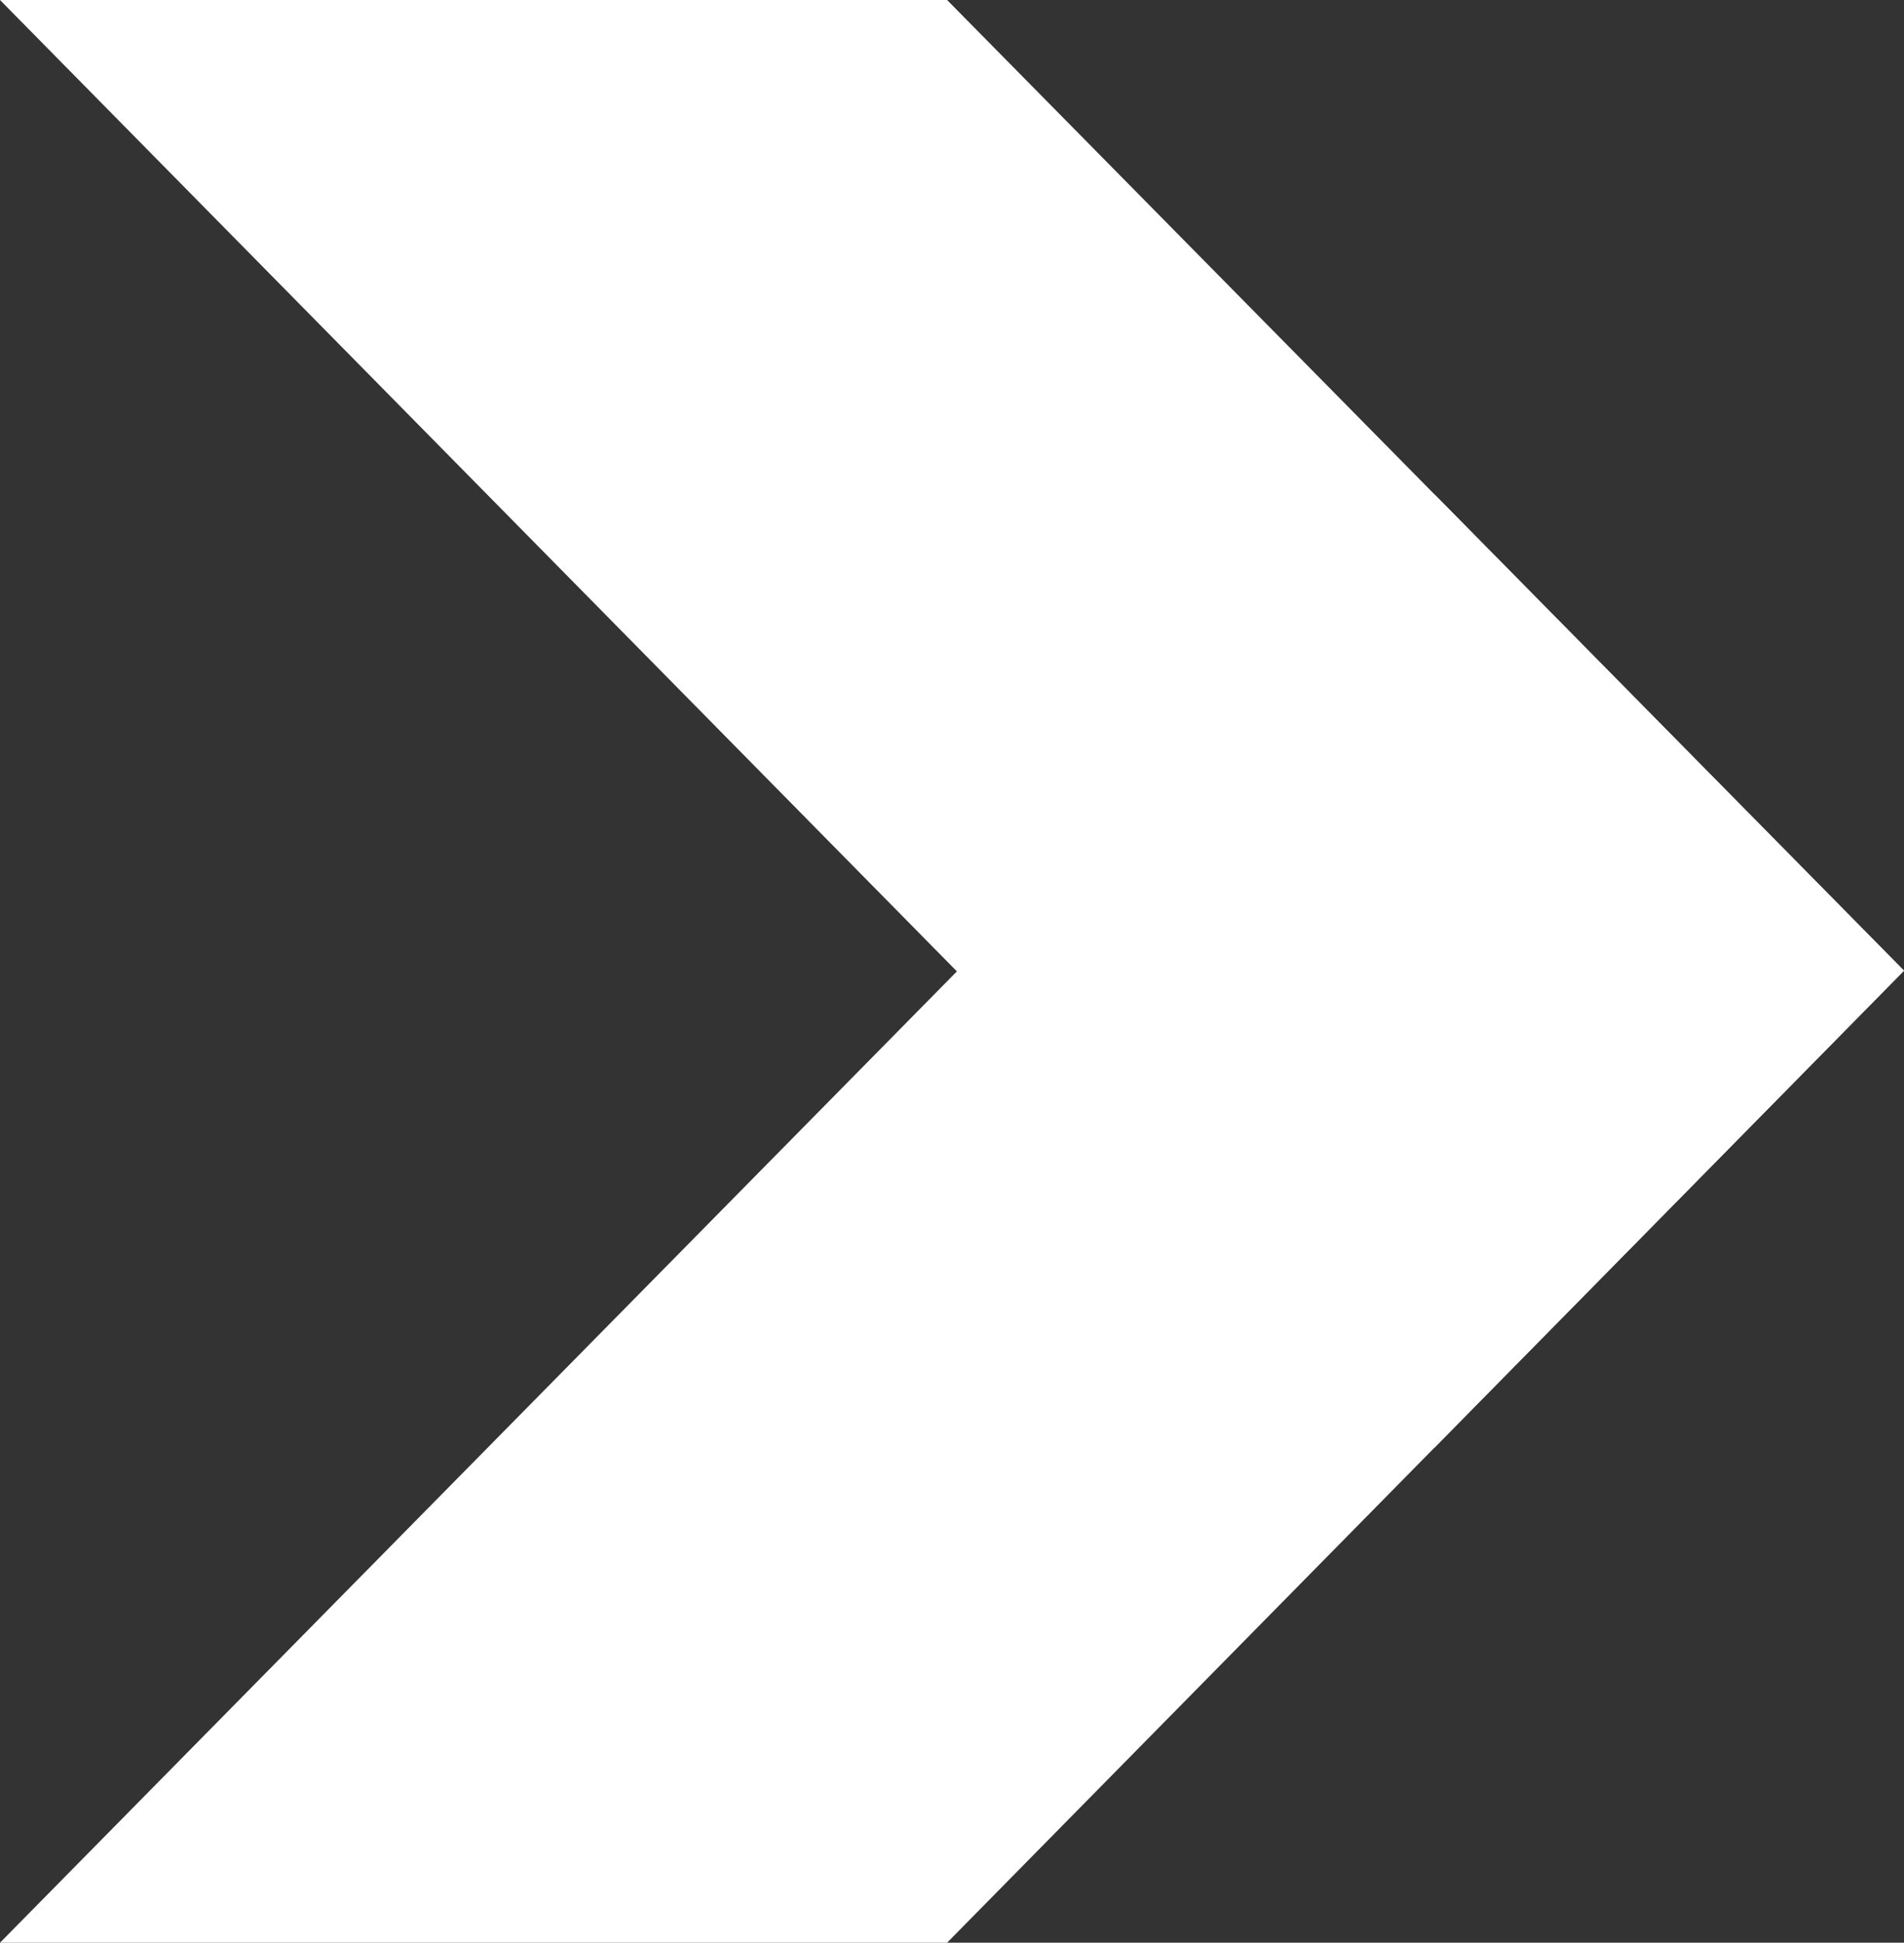 <svg xmlns="http://www.w3.org/2000/svg" width="569.471" height="581" viewBox="0 0 569.471 581"><rect x="0" y="0" width="569.471" height="581" fill="#333333" stroke="none"/><g id="Gruppe_476" data-name="Gruppe 476" style="mix-blend-mode: soft-light;isolation: isolate"><path id="Pfad_97" data-name="Pfad 97" d="M0,0,286.2,290.509H569.28l.191-.21L283.268,0Z" transform="translate(0.001 0)" fill="#fff"></path><path id="Pfad_98" data-name="Pfad 98" d="M286.145,152.42l.059.057L0,442.967h283.27L569.319,152.42Z" transform="translate(0 138.033)" fill="#fff"></path><path id="Pfad_99" data-name="Pfad 99" d="M150.33,220.206l142.5,142.52,140.5-142.711L292.945,77.61Z" transform="translate(136.14 70.284)" fill="#fff"></path></g></svg>
